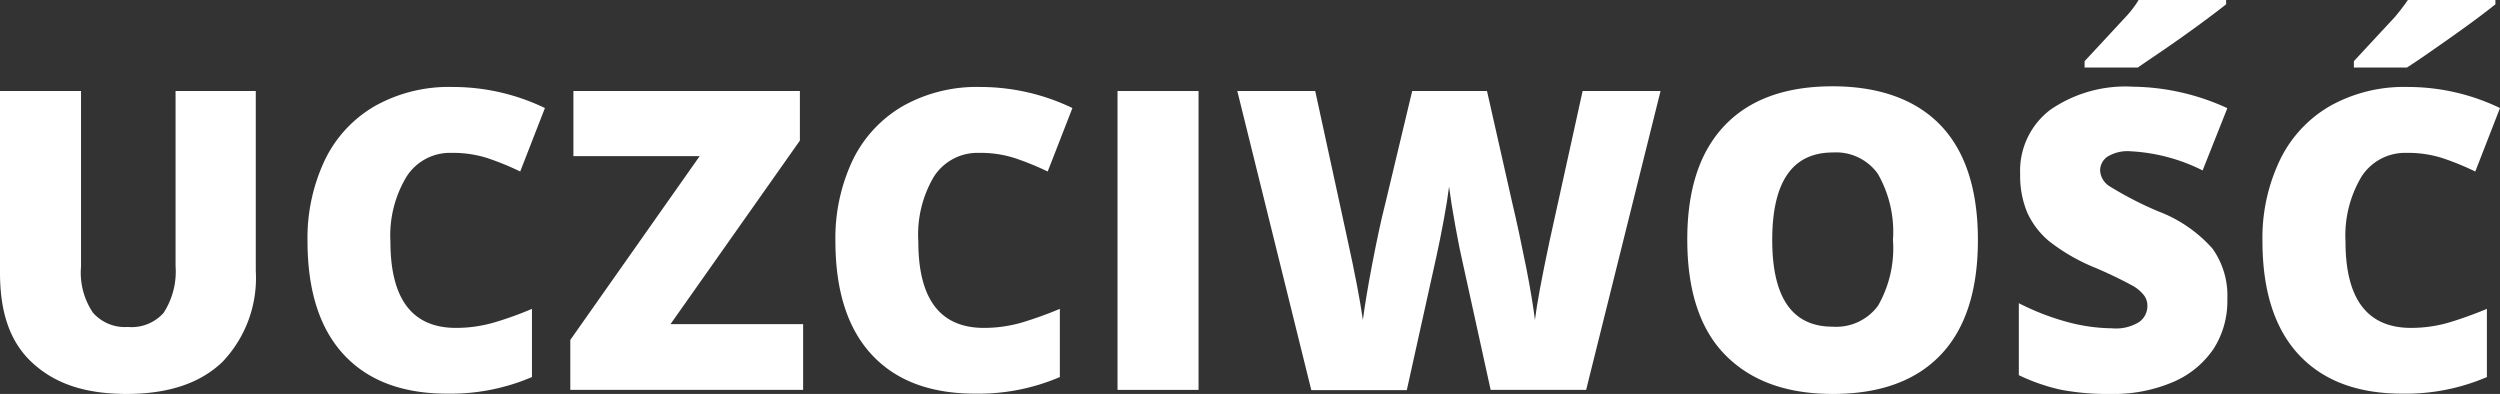 <?xml version="1.0" encoding="UTF-8"?> <svg xmlns="http://www.w3.org/2000/svg" viewBox="0 0 185.12 29.17"><rect x="0" y="0" width="185.12" height="29.17" fill="#333333" stroke="none"/><defs><style>.cls-1{fill:#fff;}</style></defs><g id="Layer_2" data-name="Layer 2"><g id="Layer_1-2" data-name="Layer 1"><path class="cls-1" d="M18.94,6.74V20.06a9,9,0,0,1-2.46,6.73c-1.64,1.58-4,2.38-7.1,2.38s-5.33-.77-7-2.32S0,23.09,0,20.19V6.74H6v13a5.3,5.3,0,0,0,.88,3.41,3.14,3.14,0,0,0,2.59,1.06,3.16,3.16,0,0,0,2.65-1.05A5.64,5.64,0,0,0,13,19.69V6.74Z"></path><path class="cls-1" d="M33.44,11.32a3.81,3.81,0,0,0-3.33,1.75,8.42,8.42,0,0,0-1.2,4.82q0,6.39,4.86,6.39a10.07,10.07,0,0,0,2.85-.41c.91-.27,1.84-.6,2.77-1v5.05a15.32,15.32,0,0,1-6.27,1.23q-5,0-7.68-2.91c-1.78-1.93-2.67-4.74-2.67-8.4a13.46,13.46,0,0,1,1.29-6,9.24,9.24,0,0,1,3.72-4,11.2,11.2,0,0,1,5.72-1.4A15.71,15.71,0,0,1,40.35,8l-1.83,4.7a20,20,0,0,0-2.45-1A8.33,8.33,0,0,0,33.44,11.32Z"></path><path class="cls-1" d="M59.47,28.87H42.23v-3.7l9.58-13.61H42.46V6.74H59.23v3.67L49.65,24h9.82Z"></path><path class="cls-1" d="M72.49,11.32a3.83,3.83,0,0,0-3.33,1.75A8.42,8.42,0,0,0,68,17.89q0,6.39,4.86,6.39a10.07,10.07,0,0,0,2.85-.41,28.69,28.69,0,0,0,2.77-1v5.05a15.32,15.32,0,0,1-6.27,1.23q-5,0-7.68-2.91c-1.78-1.93-2.67-4.74-2.67-8.4a13.46,13.46,0,0,1,1.29-6,9.32,9.32,0,0,1,3.73-4,11.16,11.16,0,0,1,5.71-1.4A15.75,15.75,0,0,1,79.41,8l-1.83,4.7a20.81,20.81,0,0,0-2.46-1A8.28,8.28,0,0,0,72.49,11.32Z"></path><path class="cls-1" d="M82.75,28.87V6.74h6V28.87Z"></path><path class="cls-1" d="M117.45,28.87h-7.07l-2.12-9.65q-.15-.6-.48-2.4c-.22-1.2-.38-2.21-.48-3-.08.66-.21,1.48-.39,2.45s-.36,1.87-.54,2.69-.91,4.12-2.2,9.93H97.1L91.62,6.74h5.77L99.8,17.83c.54,2.45.91,4.41,1.12,5.86.13-1,.36-2.43.7-4.19s.65-3.23.95-4.39l2-8.37h5.54L112,15.11c.32,1.34.65,2.89,1,4.64s.55,3.07.66,3.94q.2-1.68,1.08-5.83l2.45-11.12h5.77Z"></path><path class="cls-1" d="M146.46,17.77c0,3.72-.91,6.56-2.74,8.49s-4.5,2.91-8,2.91-6.13-1-8-2.92-2.78-4.79-2.78-8.51.92-6.5,2.76-8.44,4.52-2.91,8-2.91,6.19,1,8,2.89S146.46,14,146.46,17.77Zm-15.23,0q0,6.42,4.47,6.42a3.84,3.84,0,0,0,3.37-1.56,8.56,8.56,0,0,0,1.1-4.86,8.63,8.63,0,0,0-1.12-4.9,3.8,3.8,0,0,0-3.32-1.58Q131.23,11.29,131.23,17.77Z"></path><path class="cls-1" d="M164.93,22.15a6.55,6.55,0,0,1-1,3.65,6.85,6.85,0,0,1-3,2.48,11.15,11.15,0,0,1-4.61.89,18.42,18.42,0,0,1-3.71-.31,14.15,14.15,0,0,1-3.12-1.08V22.45A18.31,18.31,0,0,0,153,23.82a13.14,13.14,0,0,0,3.39.49,3.26,3.26,0,0,0,2-.46,1.44,1.44,0,0,0,.62-1.19,1.26,1.26,0,0,0-.25-.79,2.84,2.84,0,0,0-.8-.69,31.17,31.17,0,0,0-3-1.43,14.09,14.09,0,0,1-3.24-1.9,6,6,0,0,1-1.61-2.12,7,7,0,0,1-.52-2.83,5.66,5.66,0,0,1,2.23-4.77,9.79,9.79,0,0,1,6.11-1.71,17.16,17.16,0,0,1,7,1.59l-1.83,4.61a13.43,13.43,0,0,0-5.36-1.42,2.83,2.83,0,0,0-1.7.41,1.24,1.24,0,0,0-.53,1,1.46,1.46,0,0,0,.68,1.17,25.85,25.85,0,0,0,3.65,1.88,10.14,10.14,0,0,1,4,2.76A6,6,0,0,1,164.93,22.15ZM154.36,5V4.53c1.56-1.67,2.54-2.74,3-3.23s.77-.92,1-1.3h6.48V.32c-.81.64-1.92,1.47-3.33,2.47S159,4.51,158.3,5Z"></path><path class="cls-1" d="M178.2,11.32a3.83,3.83,0,0,0-3.33,1.75,8.5,8.5,0,0,0-1.19,4.82q0,6.39,4.86,6.39a10,10,0,0,0,2.84-.41,28.69,28.69,0,0,0,2.77-1v5.05a15.24,15.24,0,0,1-6.26,1.23q-5,0-7.69-2.91c-1.78-1.93-2.67-4.74-2.67-8.4a13.33,13.33,0,0,1,1.3-6,9.24,9.24,0,0,1,3.72-4,11.2,11.2,0,0,1,5.72-1.4A15.71,15.71,0,0,1,185.12,8l-1.83,4.7a20.68,20.68,0,0,0-2.45-1A8.39,8.39,0,0,0,178.2,11.32ZM174.3,5V4.53c1.55-1.67,2.54-2.74,3-3.23a16.44,16.44,0,0,0,1-1.3h6.48V.32c-.8.64-1.91,1.47-3.33,2.47S179,4.51,178.23,5Z"></path></g></g></svg> 